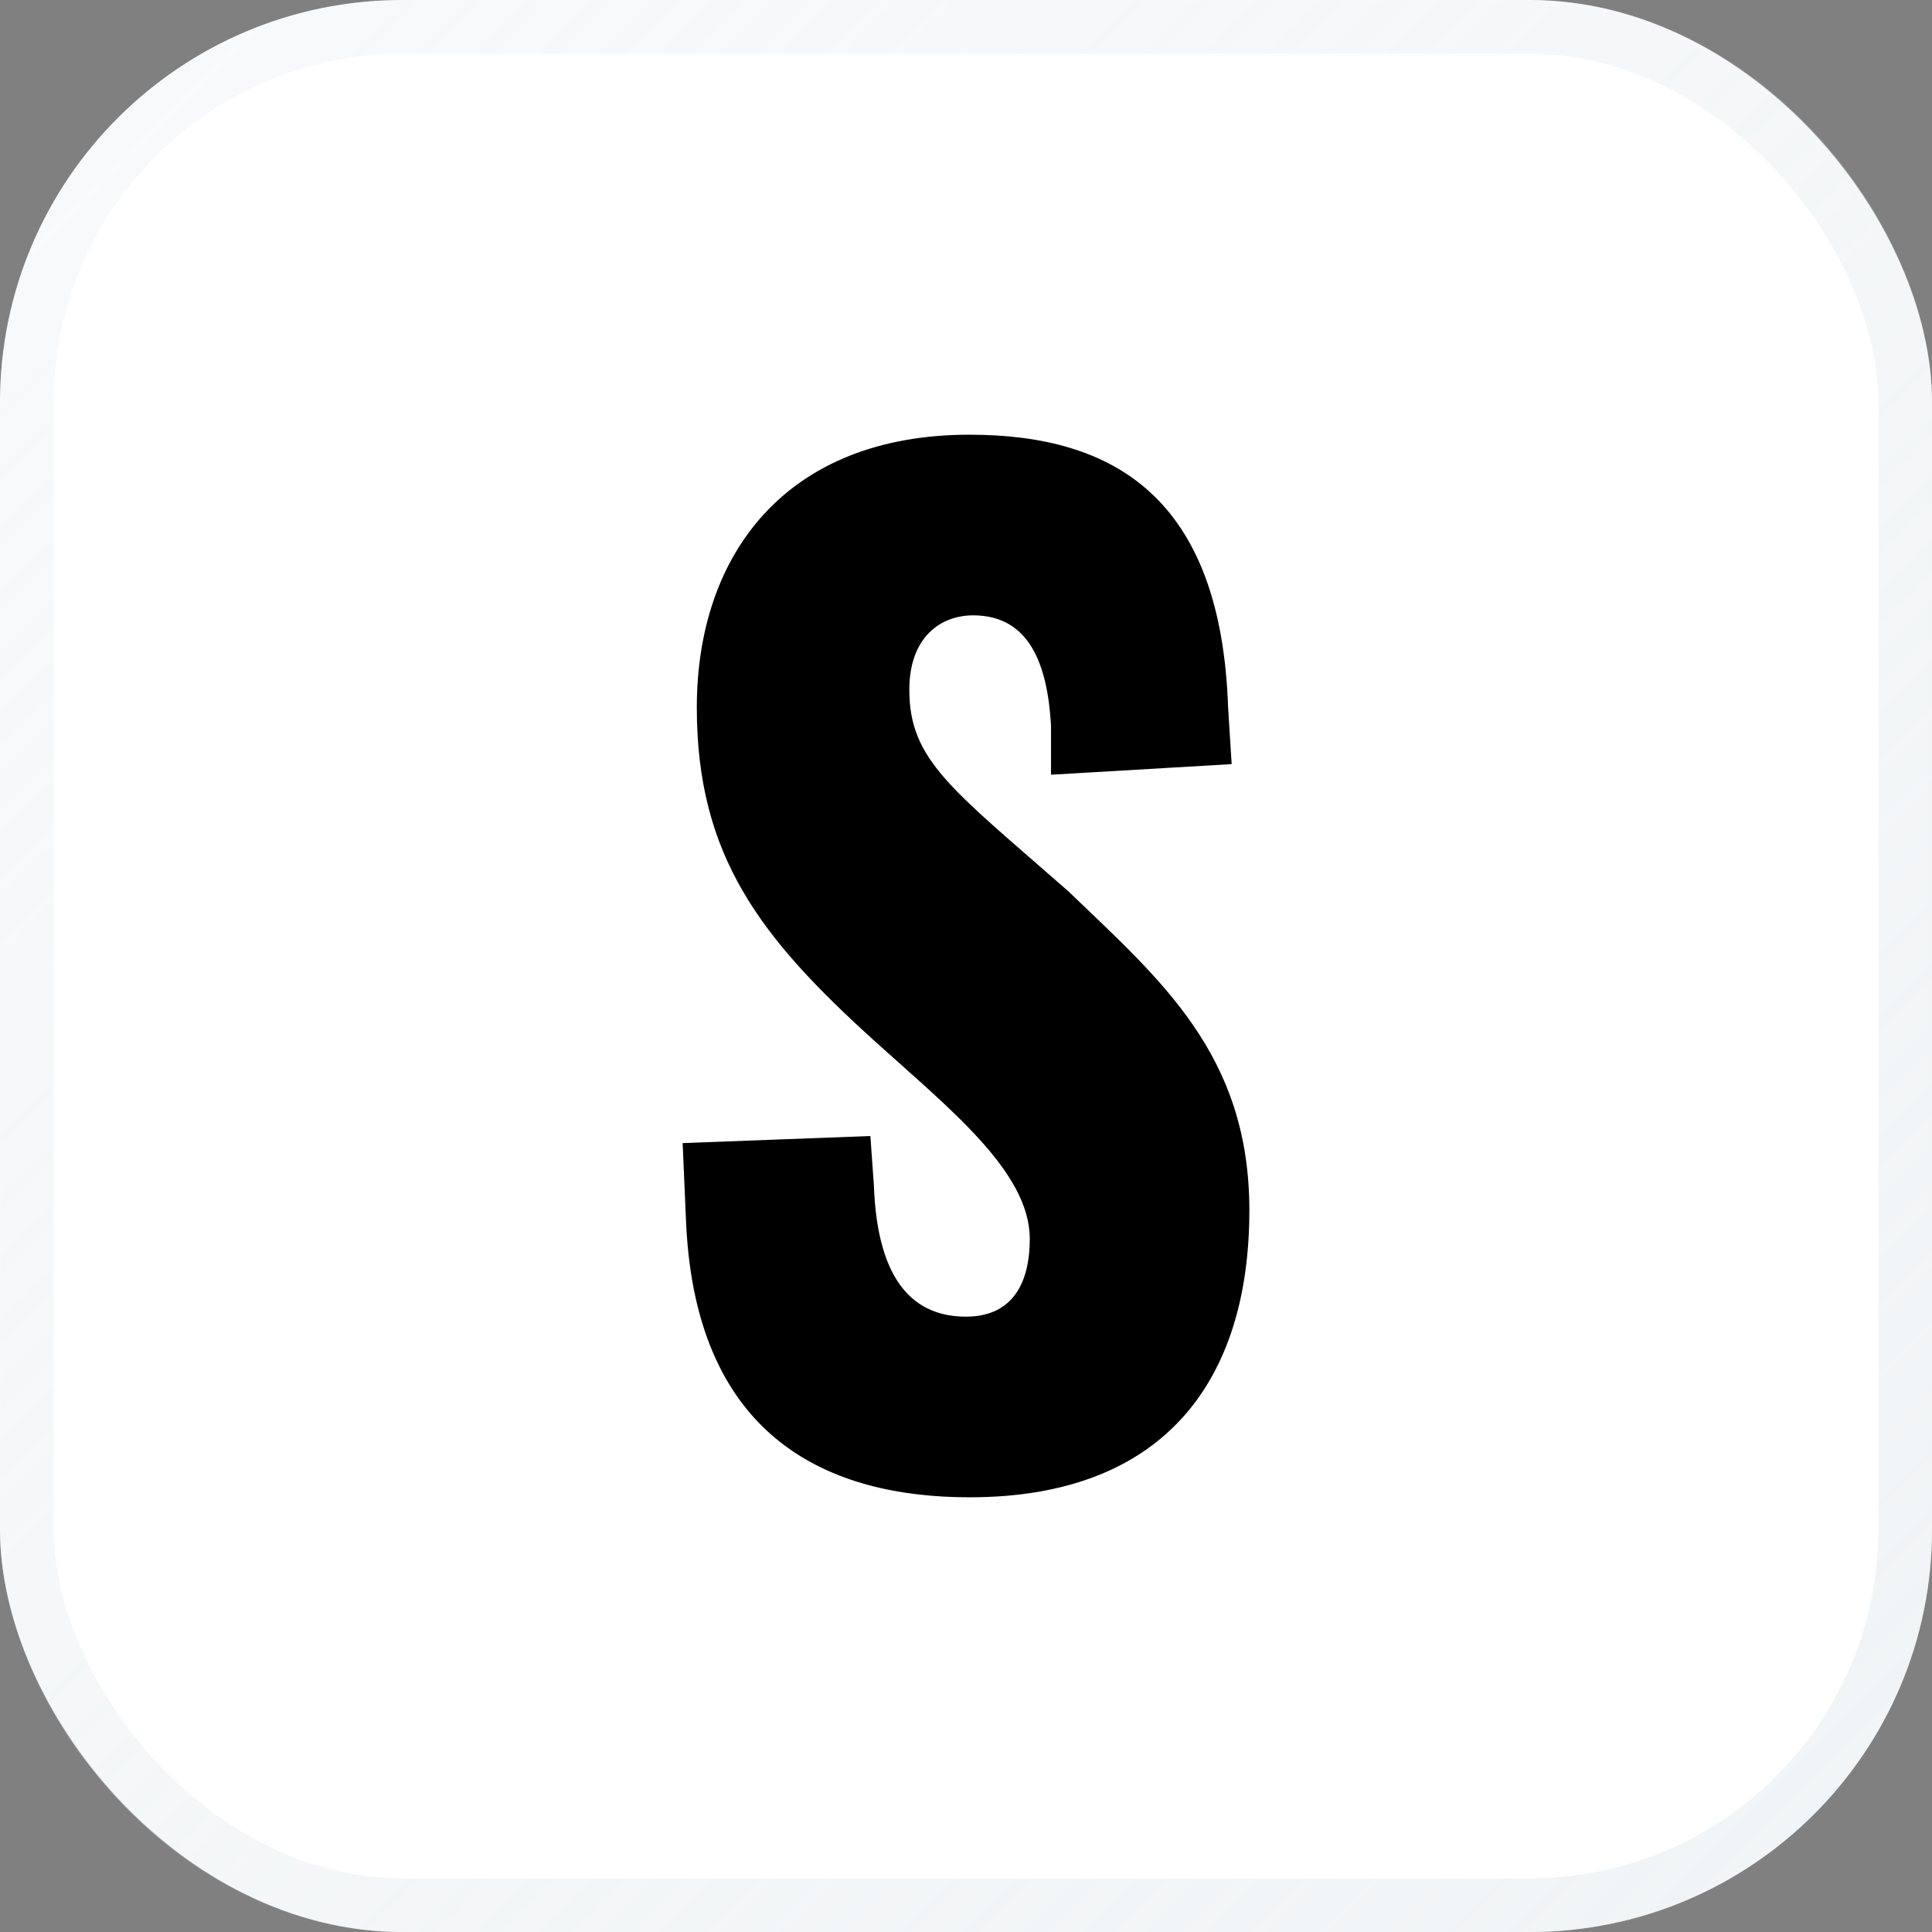<svg width="24" height="24" viewBox="0 0 24 24" fill="none" xmlns="http://www.w3.org/2000/svg">
<rect x="0" y="0" width="24" height="24" fill="#808080" stroke="none"/>
<rect width="24" height="24" rx="5" fill="white"/>
<rect x="0.334" y="0.334" width="23.333" height="23.333" rx="4.667" stroke="url(#paint0_linear_13_340)" stroke-opacity="0.5" stroke-width="0.667"/>
<path d="M11.296 8.568C11.296 7.908 11.692 7.644 12.088 7.644C12.792 7.644 13.012 8.26 13.056 9.009V9.624L15.3 9.492L15.256 8.788C15.168 6.192 13.848 5.4 12.044 5.4C9.756 5.4 8.656 6.897 8.656 8.788C8.656 10.636 9.448 11.649 10.856 12.924C11.78 13.761 12.792 14.553 12.792 15.388C12.792 16.005 12.528 16.356 12 16.356C11.384 16.356 10.9 15.96 10.856 14.728L10.812 14.112L8.48 14.2L8.524 15.213C8.656 17.896 10.328 18.6 12.044 18.6C14.464 18.6 15.52 17.148 15.52 15.036C15.52 13.101 14.42 12.177 13.276 11.076C11.824 9.801 11.296 9.448 11.296 8.568Z" fill="black"/>
<defs>
<linearGradient id="paint0_linear_13_340" x1="0" y1="0" x2="24" y2="24" gradientUnits="userSpaceOnUse">
<stop stop-color="#E3E9ED" stop-opacity="0.5"/>
<stop offset="1" stop-color="#E3E9ED"/>
</linearGradient>
</defs>
</svg>
